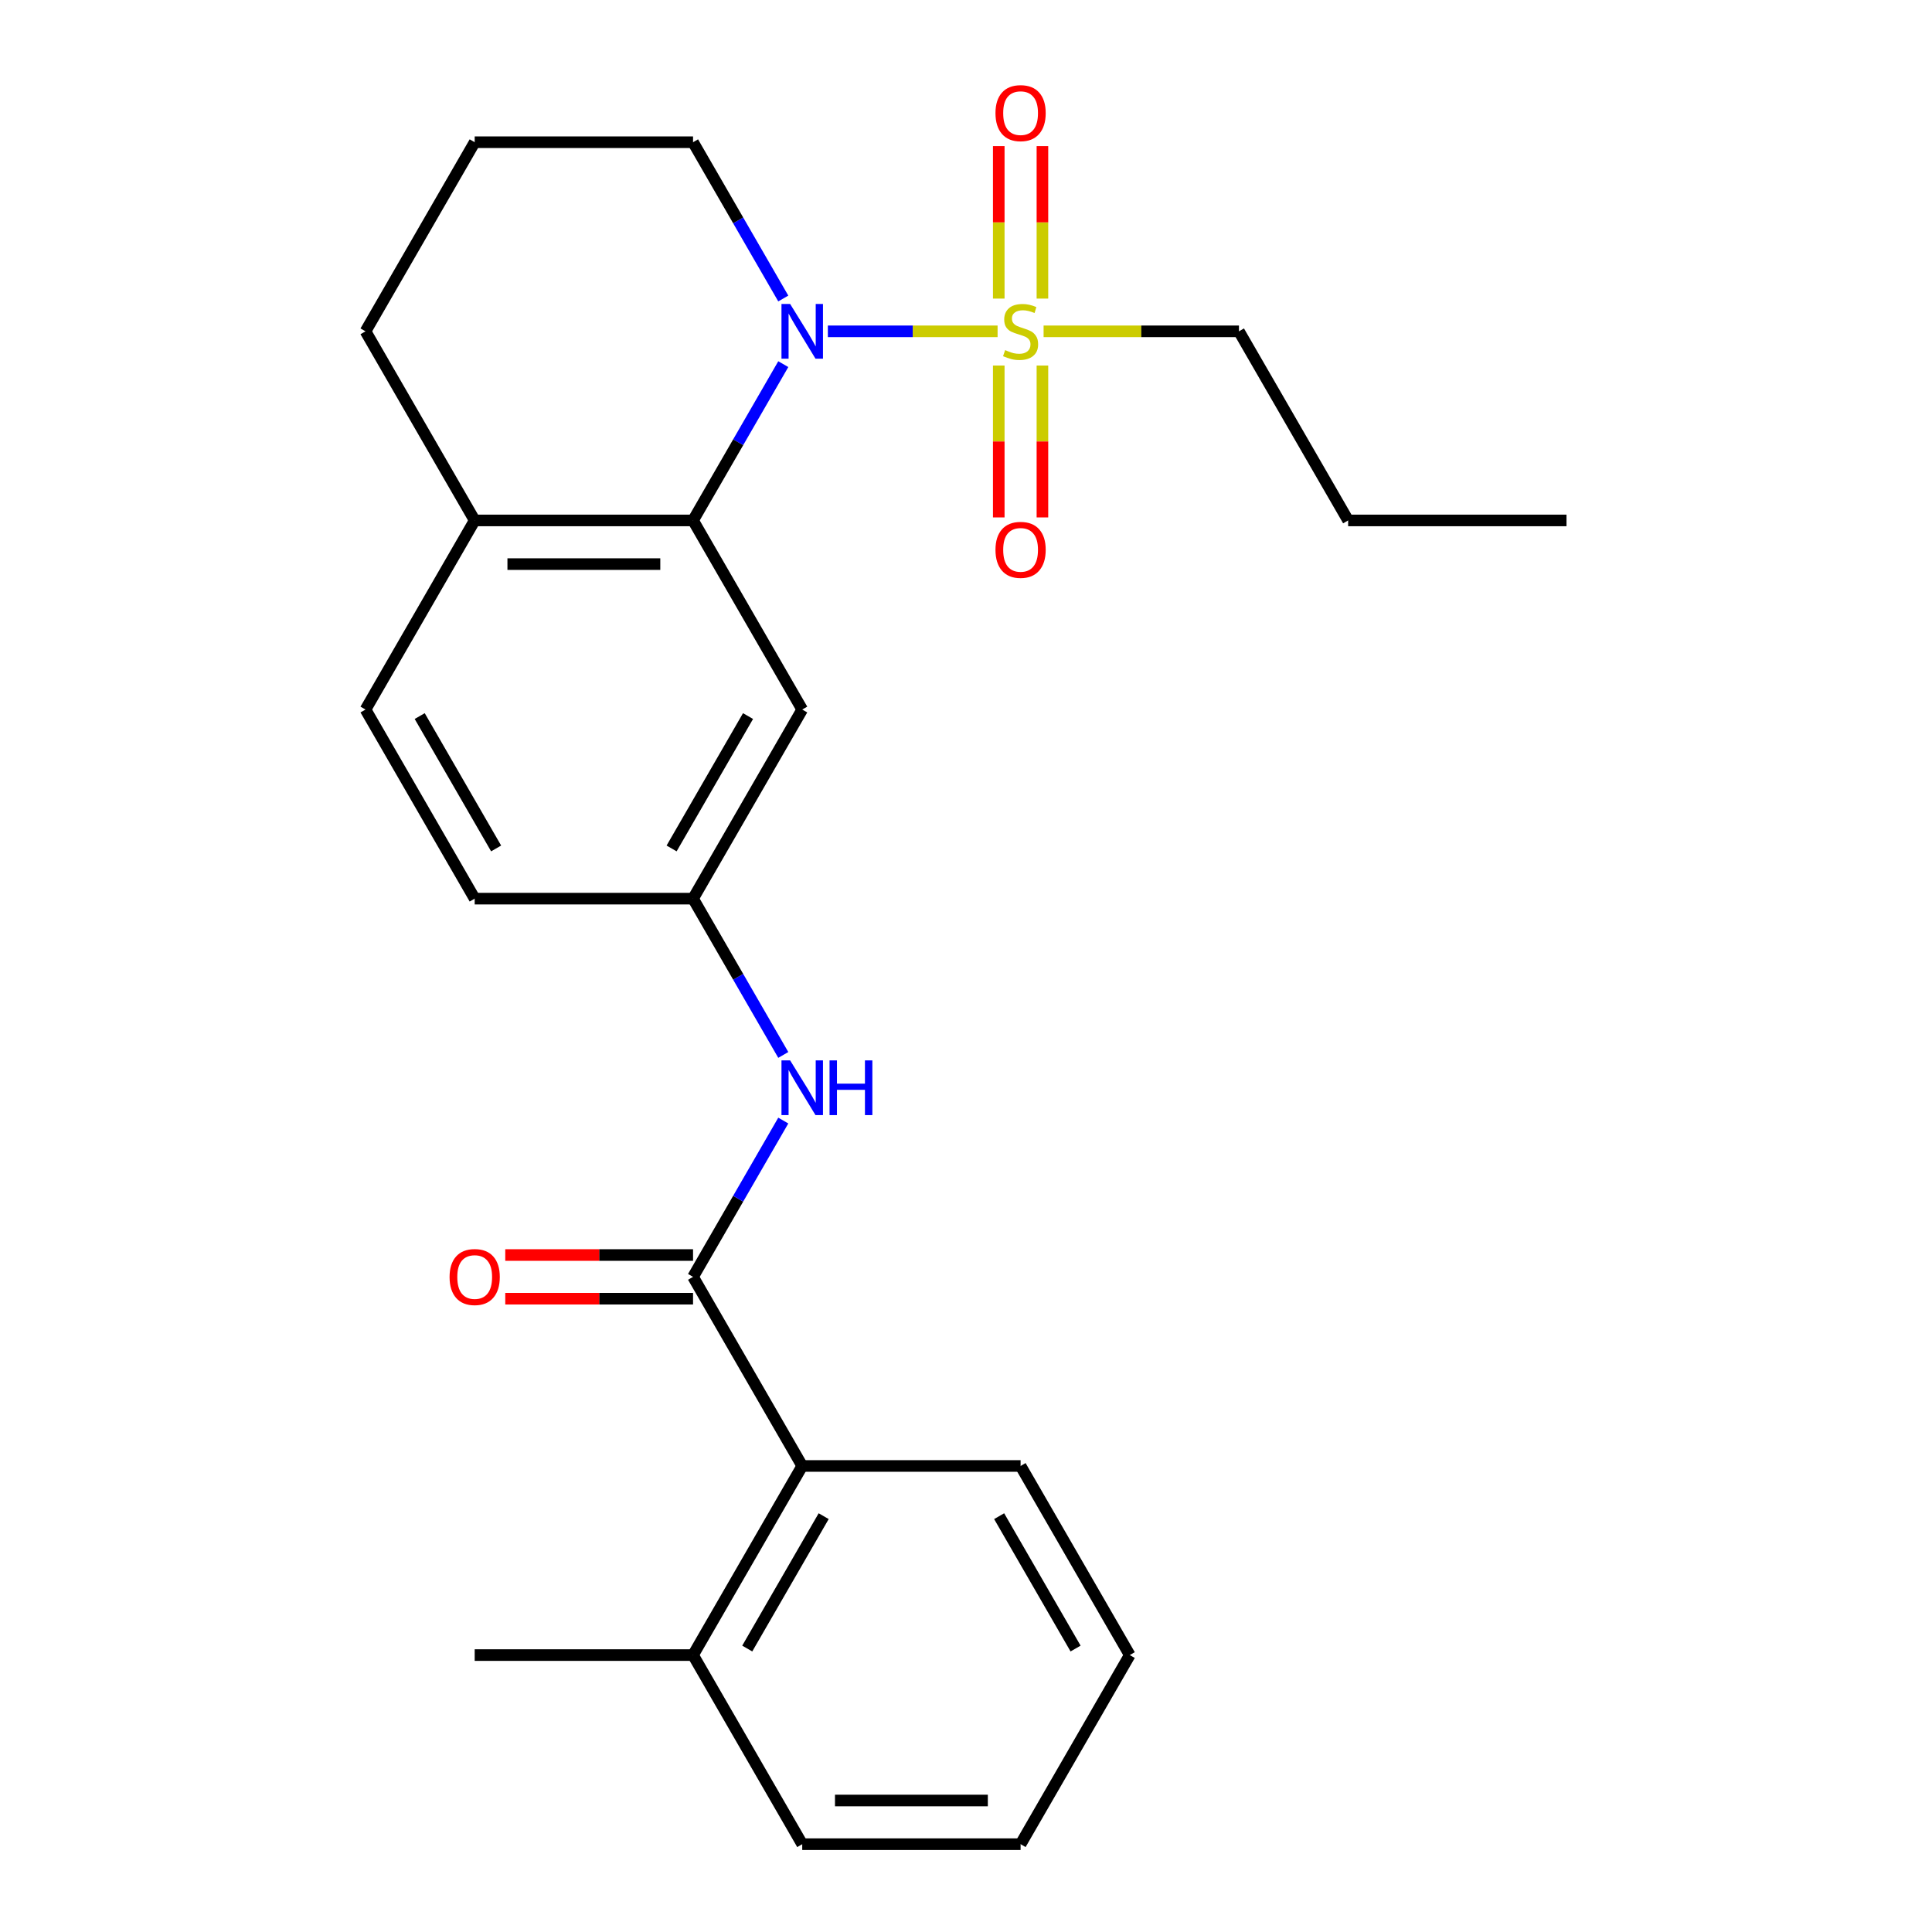 <?xml version='1.0' encoding='iso-8859-1'?>
<svg version='1.1' baseProfile='full'
              xmlns='http://www.w3.org/2000/svg'
                      xmlns:rdkit='http://www.rdkit.org/xml'
                      xmlns:xlink='http://www.w3.org/1999/xlink'
                  xml:space='preserve'
width='1000px' height='1000px' viewBox='0 0 1000 1000'>
<!-- END OF HEADER -->
<rect style='opacity:1.0;fill:#FFFFFF;stroke:none' width='1000' height='1000' x='0' y='0'> </rect>
<path class='bond-0' d='M 516.35,171.494 L 472.425,171.494' style='fill:none;fill-rule:evenodd;stroke:#CCCC00;stroke-width:6px;stroke-linecap:butt;stroke-linejoin:miter;stroke-opacity:1' />
<path class='bond-0' d='M 472.425,171.494 L 428.5,171.494' style='fill:none;fill-rule:evenodd;stroke:#0000FF;stroke-width:6px;stroke-linecap:butt;stroke-linejoin:miter;stroke-opacity:1' />
<path class='bond-6' d='M 516.954,189.199 L 516.954,228.507' style='fill:none;fill-rule:evenodd;stroke:#CCCC00;stroke-width:6px;stroke-linecap:butt;stroke-linejoin:miter;stroke-opacity:1' />
<path class='bond-6' d='M 516.954,228.507 L 516.954,267.815' style='fill:none;fill-rule:evenodd;stroke:#FF0000;stroke-width:6px;stroke-linecap:butt;stroke-linejoin:miter;stroke-opacity:1' />
<path class='bond-6' d='M 539.558,189.199 L 539.558,228.507' style='fill:none;fill-rule:evenodd;stroke:#CCCC00;stroke-width:6px;stroke-linecap:butt;stroke-linejoin:miter;stroke-opacity:1' />
<path class='bond-6' d='M 539.558,228.507 L 539.558,267.815' style='fill:none;fill-rule:evenodd;stroke:#FF0000;stroke-width:6px;stroke-linecap:butt;stroke-linejoin:miter;stroke-opacity:1' />
<path class='bond-7' d='M 539.558,154.548 L 539.558,115.09' style='fill:none;fill-rule:evenodd;stroke:#CCCC00;stroke-width:6px;stroke-linecap:butt;stroke-linejoin:miter;stroke-opacity:1' />
<path class='bond-7' d='M 539.558,115.09 L 539.558,75.632' style='fill:none;fill-rule:evenodd;stroke:#FF0000;stroke-width:6px;stroke-linecap:butt;stroke-linejoin:miter;stroke-opacity:1' />
<path class='bond-7' d='M 516.954,154.548 L 516.954,115.09' style='fill:none;fill-rule:evenodd;stroke:#CCCC00;stroke-width:6px;stroke-linecap:butt;stroke-linejoin:miter;stroke-opacity:1' />
<path class='bond-7' d='M 516.954,115.09 L 516.954,75.632' style='fill:none;fill-rule:evenodd;stroke:#FF0000;stroke-width:6px;stroke-linecap:butt;stroke-linejoin:miter;stroke-opacity:1' />
<path class='bond-13' d='M 540.162,171.494 L 590.721,171.494' style='fill:none;fill-rule:evenodd;stroke:#CCCC00;stroke-width:6px;stroke-linecap:butt;stroke-linejoin:miter;stroke-opacity:1' />
<path class='bond-13' d='M 590.721,171.494 L 641.28,171.494' style='fill:none;fill-rule:evenodd;stroke:#000000;stroke-width:6px;stroke-linecap:butt;stroke-linejoin:miter;stroke-opacity:1' />
<path class='bond-1' d='M 405.426,188.479 L 382.073,228.927' style='fill:none;fill-rule:evenodd;stroke:#0000FF;stroke-width:6px;stroke-linecap:butt;stroke-linejoin:miter;stroke-opacity:1' />
<path class='bond-1' d='M 382.073,228.927 L 358.72,269.375' style='fill:none;fill-rule:evenodd;stroke:#000000;stroke-width:6px;stroke-linecap:butt;stroke-linejoin:miter;stroke-opacity:1' />
<path class='bond-14' d='M 405.426,154.508 L 382.073,114.06' style='fill:none;fill-rule:evenodd;stroke:#0000FF;stroke-width:6px;stroke-linecap:butt;stroke-linejoin:miter;stroke-opacity:1' />
<path class='bond-14' d='M 382.073,114.06 L 358.72,73.612' style='fill:none;fill-rule:evenodd;stroke:#000000;stroke-width:6px;stroke-linecap:butt;stroke-linejoin:miter;stroke-opacity:1' />
<path class='bond-5' d='M 358.72,269.375 L 415.232,367.257' style='fill:none;fill-rule:evenodd;stroke:#000000;stroke-width:6px;stroke-linecap:butt;stroke-linejoin:miter;stroke-opacity:1' />
<path class='bond-9' d='M 358.72,269.375 L 245.697,269.375' style='fill:none;fill-rule:evenodd;stroke:#000000;stroke-width:6px;stroke-linecap:butt;stroke-linejoin:miter;stroke-opacity:1' />
<path class='bond-9' d='M 341.767,291.98 L 262.65,291.98' style='fill:none;fill-rule:evenodd;stroke:#000000;stroke-width:6px;stroke-linecap:butt;stroke-linejoin:miter;stroke-opacity:1' />
<path class='bond-2' d='M 358.72,660.901 L 382.073,620.453' style='fill:none;fill-rule:evenodd;stroke:#000000;stroke-width:6px;stroke-linecap:butt;stroke-linejoin:miter;stroke-opacity:1' />
<path class='bond-2' d='M 382.073,620.453 L 405.426,580.005' style='fill:none;fill-rule:evenodd;stroke:#0000FF;stroke-width:6px;stroke-linecap:butt;stroke-linejoin:miter;stroke-opacity:1' />
<path class='bond-4' d='M 358.72,660.901 L 415.232,758.783' style='fill:none;fill-rule:evenodd;stroke:#000000;stroke-width:6px;stroke-linecap:butt;stroke-linejoin:miter;stroke-opacity:1' />
<path class='bond-10' d='M 358.72,649.599 L 310.121,649.599' style='fill:none;fill-rule:evenodd;stroke:#000000;stroke-width:6px;stroke-linecap:butt;stroke-linejoin:miter;stroke-opacity:1' />
<path class='bond-10' d='M 310.121,649.599 L 261.522,649.599' style='fill:none;fill-rule:evenodd;stroke:#FF0000;stroke-width:6px;stroke-linecap:butt;stroke-linejoin:miter;stroke-opacity:1' />
<path class='bond-10' d='M 358.72,672.203 L 310.121,672.203' style='fill:none;fill-rule:evenodd;stroke:#000000;stroke-width:6px;stroke-linecap:butt;stroke-linejoin:miter;stroke-opacity:1' />
<path class='bond-10' d='M 310.121,672.203 L 261.522,672.203' style='fill:none;fill-rule:evenodd;stroke:#FF0000;stroke-width:6px;stroke-linecap:butt;stroke-linejoin:miter;stroke-opacity:1' />
<path class='bond-3' d='M 405.426,546.034 L 382.073,505.586' style='fill:none;fill-rule:evenodd;stroke:#0000FF;stroke-width:6px;stroke-linecap:butt;stroke-linejoin:miter;stroke-opacity:1' />
<path class='bond-3' d='M 382.073,505.586 L 358.72,465.138' style='fill:none;fill-rule:evenodd;stroke:#000000;stroke-width:6px;stroke-linecap:butt;stroke-linejoin:miter;stroke-opacity:1' />
<path class='bond-11' d='M 415.232,758.783 L 358.72,856.664' style='fill:none;fill-rule:evenodd;stroke:#000000;stroke-width:6px;stroke-linecap:butt;stroke-linejoin:miter;stroke-opacity:1' />
<path class='bond-11' d='M 426.332,784.767 L 386.773,853.284' style='fill:none;fill-rule:evenodd;stroke:#000000;stroke-width:6px;stroke-linecap:butt;stroke-linejoin:miter;stroke-opacity:1' />
<path class='bond-17' d='M 415.232,758.783 L 528.256,758.783' style='fill:none;fill-rule:evenodd;stroke:#000000;stroke-width:6px;stroke-linecap:butt;stroke-linejoin:miter;stroke-opacity:1' />
<path class='bond-8' d='M 415.232,367.257 L 358.72,465.138' style='fill:none;fill-rule:evenodd;stroke:#000000;stroke-width:6px;stroke-linecap:butt;stroke-linejoin:miter;stroke-opacity:1' />
<path class='bond-8' d='M 387.179,370.637 L 347.621,439.154' style='fill:none;fill-rule:evenodd;stroke:#000000;stroke-width:6px;stroke-linecap:butt;stroke-linejoin:miter;stroke-opacity:1' />
<path class='bond-26' d='M 358.72,465.138 L 245.697,465.138' style='fill:none;fill-rule:evenodd;stroke:#000000;stroke-width:6px;stroke-linecap:butt;stroke-linejoin:miter;stroke-opacity:1' />
<path class='bond-12' d='M 245.697,269.375 L 189.185,367.257' style='fill:none;fill-rule:evenodd;stroke:#000000;stroke-width:6px;stroke-linecap:butt;stroke-linejoin:miter;stroke-opacity:1' />
<path class='bond-25' d='M 245.697,269.375 L 189.185,171.494' style='fill:none;fill-rule:evenodd;stroke:#000000;stroke-width:6px;stroke-linecap:butt;stroke-linejoin:miter;stroke-opacity:1' />
<path class='bond-19' d='M 358.72,856.664 L 245.697,856.664' style='fill:none;fill-rule:evenodd;stroke:#000000;stroke-width:6px;stroke-linecap:butt;stroke-linejoin:miter;stroke-opacity:1' />
<path class='bond-20' d='M 358.72,856.664 L 415.232,954.545' style='fill:none;fill-rule:evenodd;stroke:#000000;stroke-width:6px;stroke-linecap:butt;stroke-linejoin:miter;stroke-opacity:1' />
<path class='bond-15' d='M 189.185,367.257 L 245.697,465.138' style='fill:none;fill-rule:evenodd;stroke:#000000;stroke-width:6px;stroke-linecap:butt;stroke-linejoin:miter;stroke-opacity:1' />
<path class='bond-15' d='M 217.238,370.637 L 256.796,439.154' style='fill:none;fill-rule:evenodd;stroke:#000000;stroke-width:6px;stroke-linecap:butt;stroke-linejoin:miter;stroke-opacity:1' />
<path class='bond-21' d='M 641.28,171.494 L 697.792,269.375' style='fill:none;fill-rule:evenodd;stroke:#000000;stroke-width:6px;stroke-linecap:butt;stroke-linejoin:miter;stroke-opacity:1' />
<path class='bond-16' d='M 358.72,73.612 L 245.697,73.612' style='fill:none;fill-rule:evenodd;stroke:#000000;stroke-width:6px;stroke-linecap:butt;stroke-linejoin:miter;stroke-opacity:1' />
<path class='bond-18' d='M 245.697,73.612 L 189.185,171.494' style='fill:none;fill-rule:evenodd;stroke:#000000;stroke-width:6px;stroke-linecap:butt;stroke-linejoin:miter;stroke-opacity:1' />
<path class='bond-22' d='M 528.256,758.783 L 584.768,856.664' style='fill:none;fill-rule:evenodd;stroke:#000000;stroke-width:6px;stroke-linecap:butt;stroke-linejoin:miter;stroke-opacity:1' />
<path class='bond-22' d='M 517.156,784.767 L 556.715,853.284' style='fill:none;fill-rule:evenodd;stroke:#000000;stroke-width:6px;stroke-linecap:butt;stroke-linejoin:miter;stroke-opacity:1' />
<path class='bond-27' d='M 415.232,954.545 L 528.256,954.545' style='fill:none;fill-rule:evenodd;stroke:#000000;stroke-width:6px;stroke-linecap:butt;stroke-linejoin:miter;stroke-opacity:1' />
<path class='bond-27' d='M 432.186,931.941 L 511.302,931.941' style='fill:none;fill-rule:evenodd;stroke:#000000;stroke-width:6px;stroke-linecap:butt;stroke-linejoin:miter;stroke-opacity:1' />
<path class='bond-23' d='M 697.792,269.375 L 810.815,269.375' style='fill:none;fill-rule:evenodd;stroke:#000000;stroke-width:6px;stroke-linecap:butt;stroke-linejoin:miter;stroke-opacity:1' />
<path class='bond-24' d='M 584.768,856.664 L 528.256,954.545' style='fill:none;fill-rule:evenodd;stroke:#000000;stroke-width:6px;stroke-linecap:butt;stroke-linejoin:miter;stroke-opacity:1' />
<path  class='atom-0' d='M 520.256 181.214
Q 520.576 181.334, 521.896 181.894
Q 523.216 182.454, 524.656 182.814
Q 526.136 183.134, 527.576 183.134
Q 530.256 183.134, 531.816 181.854
Q 533.376 180.534, 533.376 178.254
Q 533.376 176.694, 532.576 175.734
Q 531.816 174.774, 530.616 174.254
Q 529.416 173.734, 527.416 173.134
Q 524.896 172.374, 523.376 171.654
Q 521.896 170.934, 520.816 169.414
Q 519.776 167.894, 519.776 165.334
Q 519.776 161.774, 522.176 159.574
Q 524.616 157.374, 529.416 157.374
Q 532.696 157.374, 536.416 158.934
L 535.496 162.014
Q 532.096 160.614, 529.536 160.614
Q 526.776 160.614, 525.256 161.774
Q 523.736 162.894, 523.776 164.854
Q 523.776 166.374, 524.536 167.294
Q 525.336 168.214, 526.456 168.734
Q 527.616 169.254, 529.536 169.854
Q 532.096 170.654, 533.616 171.454
Q 535.136 172.254, 536.216 173.894
Q 537.336 175.494, 537.336 178.254
Q 537.336 182.174, 534.696 184.294
Q 532.096 186.374, 527.736 186.374
Q 525.216 186.374, 523.296 185.814
Q 521.416 185.294, 519.176 184.374
L 520.256 181.214
' fill='#CCCC00'/>
<path  class='atom-1' d='M 408.972 157.334
L 418.252 172.334
Q 419.172 173.814, 420.652 176.494
Q 422.132 179.174, 422.212 179.334
L 422.212 157.334
L 425.972 157.334
L 425.972 185.654
L 422.092 185.654
L 412.132 169.254
Q 410.972 167.334, 409.732 165.134
Q 408.532 162.934, 408.172 162.254
L 408.172 185.654
L 404.492 185.654
L 404.492 157.334
L 408.972 157.334
' fill='#0000FF'/>
<path  class='atom-4' d='M 408.972 548.86
L 418.252 563.86
Q 419.172 565.34, 420.652 568.02
Q 422.132 570.7, 422.212 570.86
L 422.212 548.86
L 425.972 548.86
L 425.972 577.18
L 422.092 577.18
L 412.132 560.78
Q 410.972 558.86, 409.732 556.66
Q 408.532 554.46, 408.172 553.78
L 408.172 577.18
L 404.492 577.18
L 404.492 548.86
L 408.972 548.86
' fill='#0000FF'/>
<path  class='atom-4' d='M 429.372 548.86
L 433.212 548.86
L 433.212 560.9
L 447.692 560.9
L 447.692 548.86
L 451.532 548.86
L 451.532 577.18
L 447.692 577.18
L 447.692 564.1
L 433.212 564.1
L 433.212 577.18
L 429.372 577.18
L 429.372 548.86
' fill='#0000FF'/>
<path  class='atom-7' d='M 515.256 284.598
Q 515.256 277.798, 518.616 273.998
Q 521.976 270.198, 528.256 270.198
Q 534.536 270.198, 537.896 273.998
Q 541.256 277.798, 541.256 284.598
Q 541.256 291.478, 537.856 295.398
Q 534.456 299.278, 528.256 299.278
Q 522.016 299.278, 518.616 295.398
Q 515.256 291.518, 515.256 284.598
M 528.256 296.078
Q 532.576 296.078, 534.896 293.198
Q 537.256 290.278, 537.256 284.598
Q 537.256 279.038, 534.896 276.238
Q 532.576 273.398, 528.256 273.398
Q 523.936 273.398, 521.576 276.198
Q 519.256 278.998, 519.256 284.598
Q 519.256 290.318, 521.576 293.198
Q 523.936 296.078, 528.256 296.078
' fill='#FF0000'/>
<path  class='atom-8' d='M 515.256 58.55
Q 515.256 51.75, 518.616 47.95
Q 521.976 44.15, 528.256 44.15
Q 534.536 44.15, 537.896 47.95
Q 541.256 51.75, 541.256 58.55
Q 541.256 65.43, 537.856 69.35
Q 534.456 73.23, 528.256 73.23
Q 522.016 73.23, 518.616 69.35
Q 515.256 65.47, 515.256 58.55
M 528.256 70.03
Q 532.576 70.03, 534.896 67.15
Q 537.256 64.23, 537.256 58.55
Q 537.256 52.99, 534.896 50.19
Q 532.576 47.35, 528.256 47.35
Q 523.936 47.35, 521.576 50.15
Q 519.256 52.95, 519.256 58.55
Q 519.256 64.27, 521.576 67.15
Q 523.936 70.03, 528.256 70.03
' fill='#FF0000'/>
<path  class='atom-11' d='M 232.697 660.981
Q 232.697 654.181, 236.057 650.381
Q 239.417 646.581, 245.697 646.581
Q 251.977 646.581, 255.337 650.381
Q 258.697 654.181, 258.697 660.981
Q 258.697 667.861, 255.297 671.781
Q 251.897 675.661, 245.697 675.661
Q 239.457 675.661, 236.057 671.781
Q 232.697 667.901, 232.697 660.981
M 245.697 672.461
Q 250.017 672.461, 252.337 669.581
Q 254.697 666.661, 254.697 660.981
Q 254.697 655.421, 252.337 652.621
Q 250.017 649.781, 245.697 649.781
Q 241.377 649.781, 239.017 652.581
Q 236.697 655.381, 236.697 660.981
Q 236.697 666.701, 239.017 669.581
Q 241.377 672.461, 245.697 672.461
' fill='#FF0000'/>
</svg>
